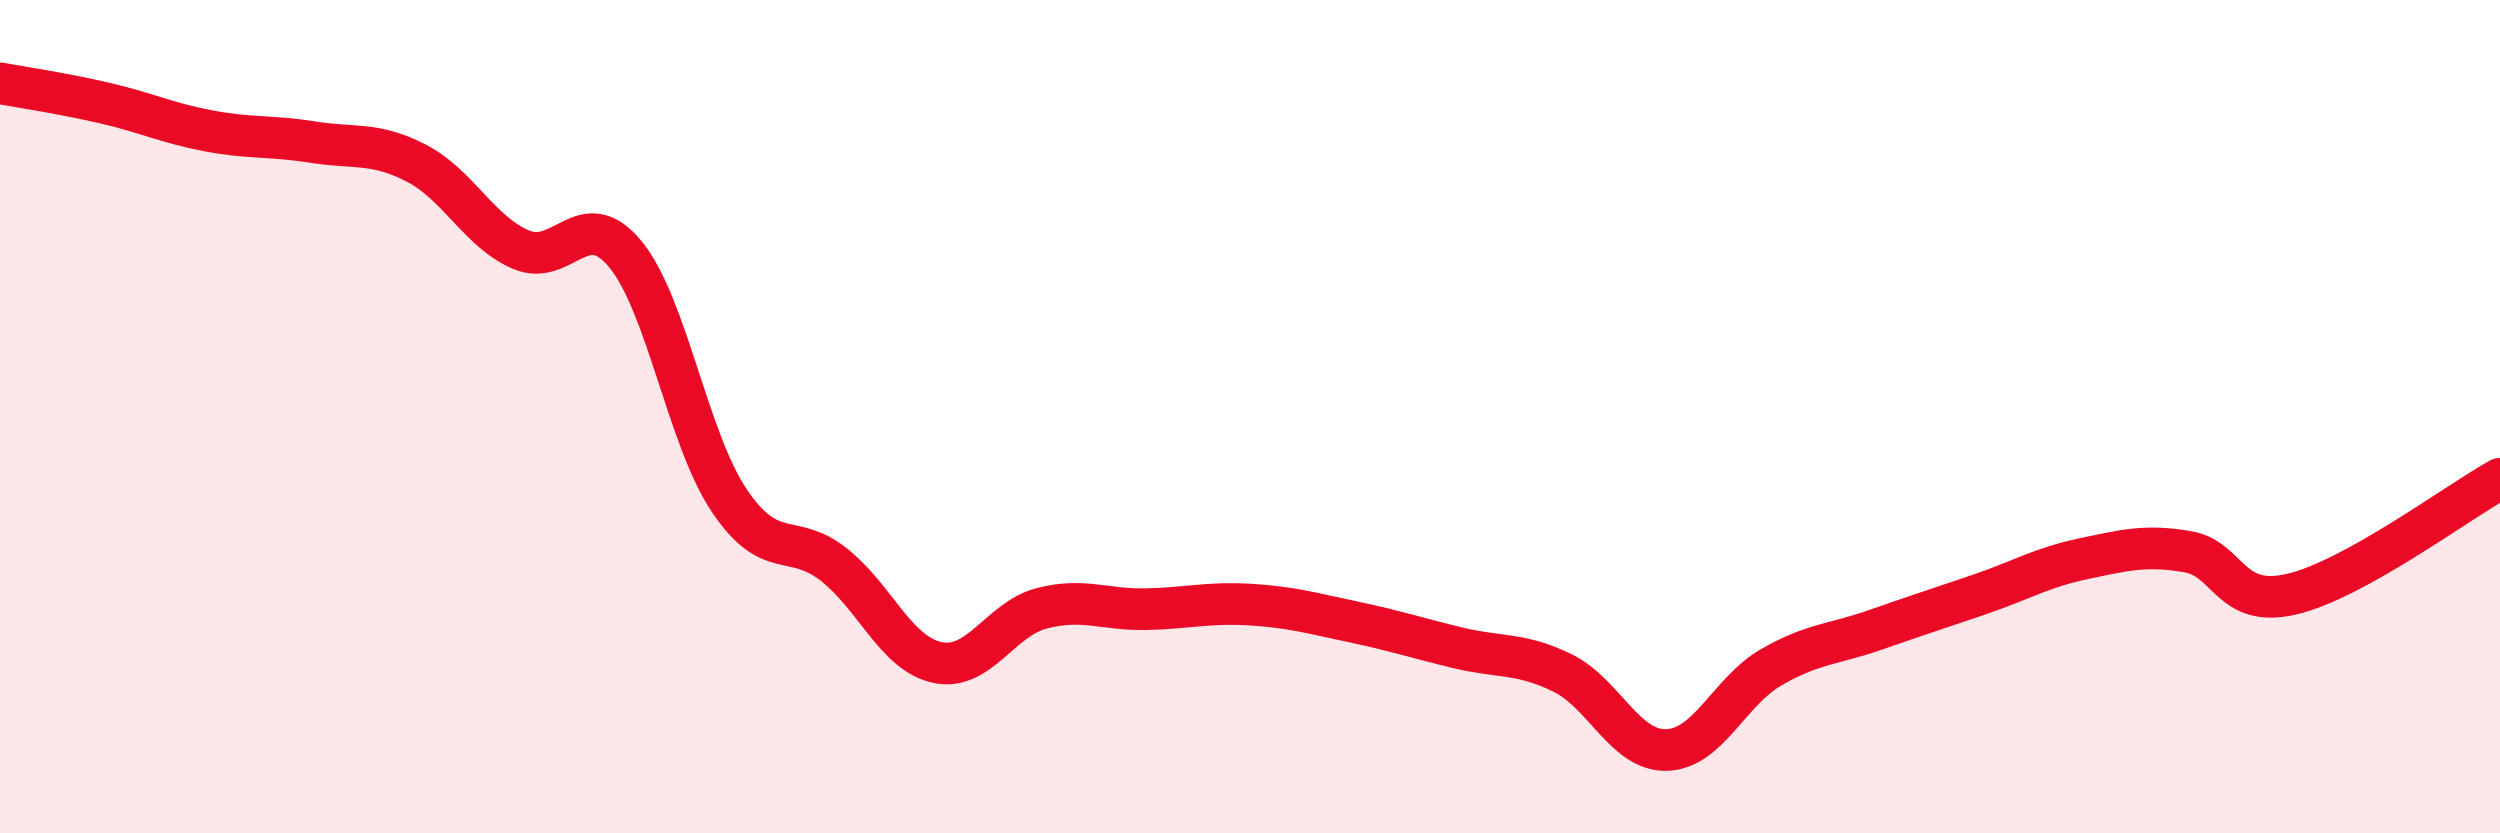 
    <svg width="60" height="20" viewBox="0 0 60 20" xmlns="http://www.w3.org/2000/svg">
      <path
        d="M 0,2 C 0.5,2.09 1.5,2.24 2.5,2.47 C 3.5,2.7 4,2.95 5,3.14 C 6,3.33 6.5,3.25 7.5,3.41 C 8.5,3.57 9,3.4 10,3.92 C 11,4.44 11.5,5.56 12.5,5.99 C 13.5,6.42 14,4.89 15,6.09 C 16,7.29 16.5,10.52 17.5,12.01 C 18.5,13.5 19,12.76 20,13.54 C 21,14.32 21.5,15.69 22.5,15.9 C 23.5,16.11 24,14.86 25,14.6 C 26,14.34 26.5,14.64 27.5,14.62 C 28.5,14.6 29,14.45 30,14.51 C 31,14.57 31.5,14.72 32.5,14.93 C 33.5,15.14 34,15.31 35,15.55 C 36,15.79 36.5,15.66 37.5,16.15 C 38.5,16.64 39,18.03 40,18 C 41,17.97 41.5,16.6 42.5,16.02 C 43.5,15.44 44,15.47 45,15.12 C 46,14.77 46.5,14.61 47.5,14.27 C 48.5,13.93 49,13.62 50,13.41 C 51,13.2 51.5,13.07 52.5,13.24 C 53.5,13.41 53.5,14.61 55,14.26 C 56.5,13.91 59,12.04 60,11.49L60 20L0 20Z"
        fill="#EB0A25"
        opacity="0.1"
        stroke-linecap="round"
        stroke-linejoin="round"
      />
      <path
        d="M 0,2 C 0.5,2.09 1.5,2.24 2.5,2.47 C 3.5,2.7 4,2.95 5,3.14 C 6,3.33 6.5,3.25 7.5,3.41 C 8.5,3.57 9,3.4 10,3.92 C 11,4.44 11.5,5.56 12.5,5.99 C 13.5,6.42 14,4.89 15,6.09 C 16,7.29 16.5,10.52 17.5,12.01 C 18.5,13.5 19,12.76 20,13.54 C 21,14.32 21.5,15.69 22.5,15.9 C 23.5,16.11 24,14.86 25,14.6 C 26,14.34 26.5,14.64 27.5,14.62 C 28.5,14.6 29,14.45 30,14.51 C 31,14.57 31.5,14.72 32.5,14.93 C 33.5,15.14 34,15.31 35,15.55 C 36,15.79 36.5,15.66 37.5,16.15 C 38.5,16.64 39,18.03 40,18 C 41,17.97 41.5,16.6 42.5,16.02 C 43.5,15.44 44,15.47 45,15.12 C 46,14.77 46.5,14.61 47.5,14.27 C 48.5,13.93 49,13.62 50,13.41 C 51,13.2 51.5,13.07 52.5,13.24 C 53.5,13.41 53.5,14.61 55,14.26 C 56.5,13.91 59,12.04 60,11.49"
        stroke="#EB0A25"
        stroke-width="1"
        fill="none"
        stroke-linecap="round"
        stroke-linejoin="round"
      />
    </svg>
  